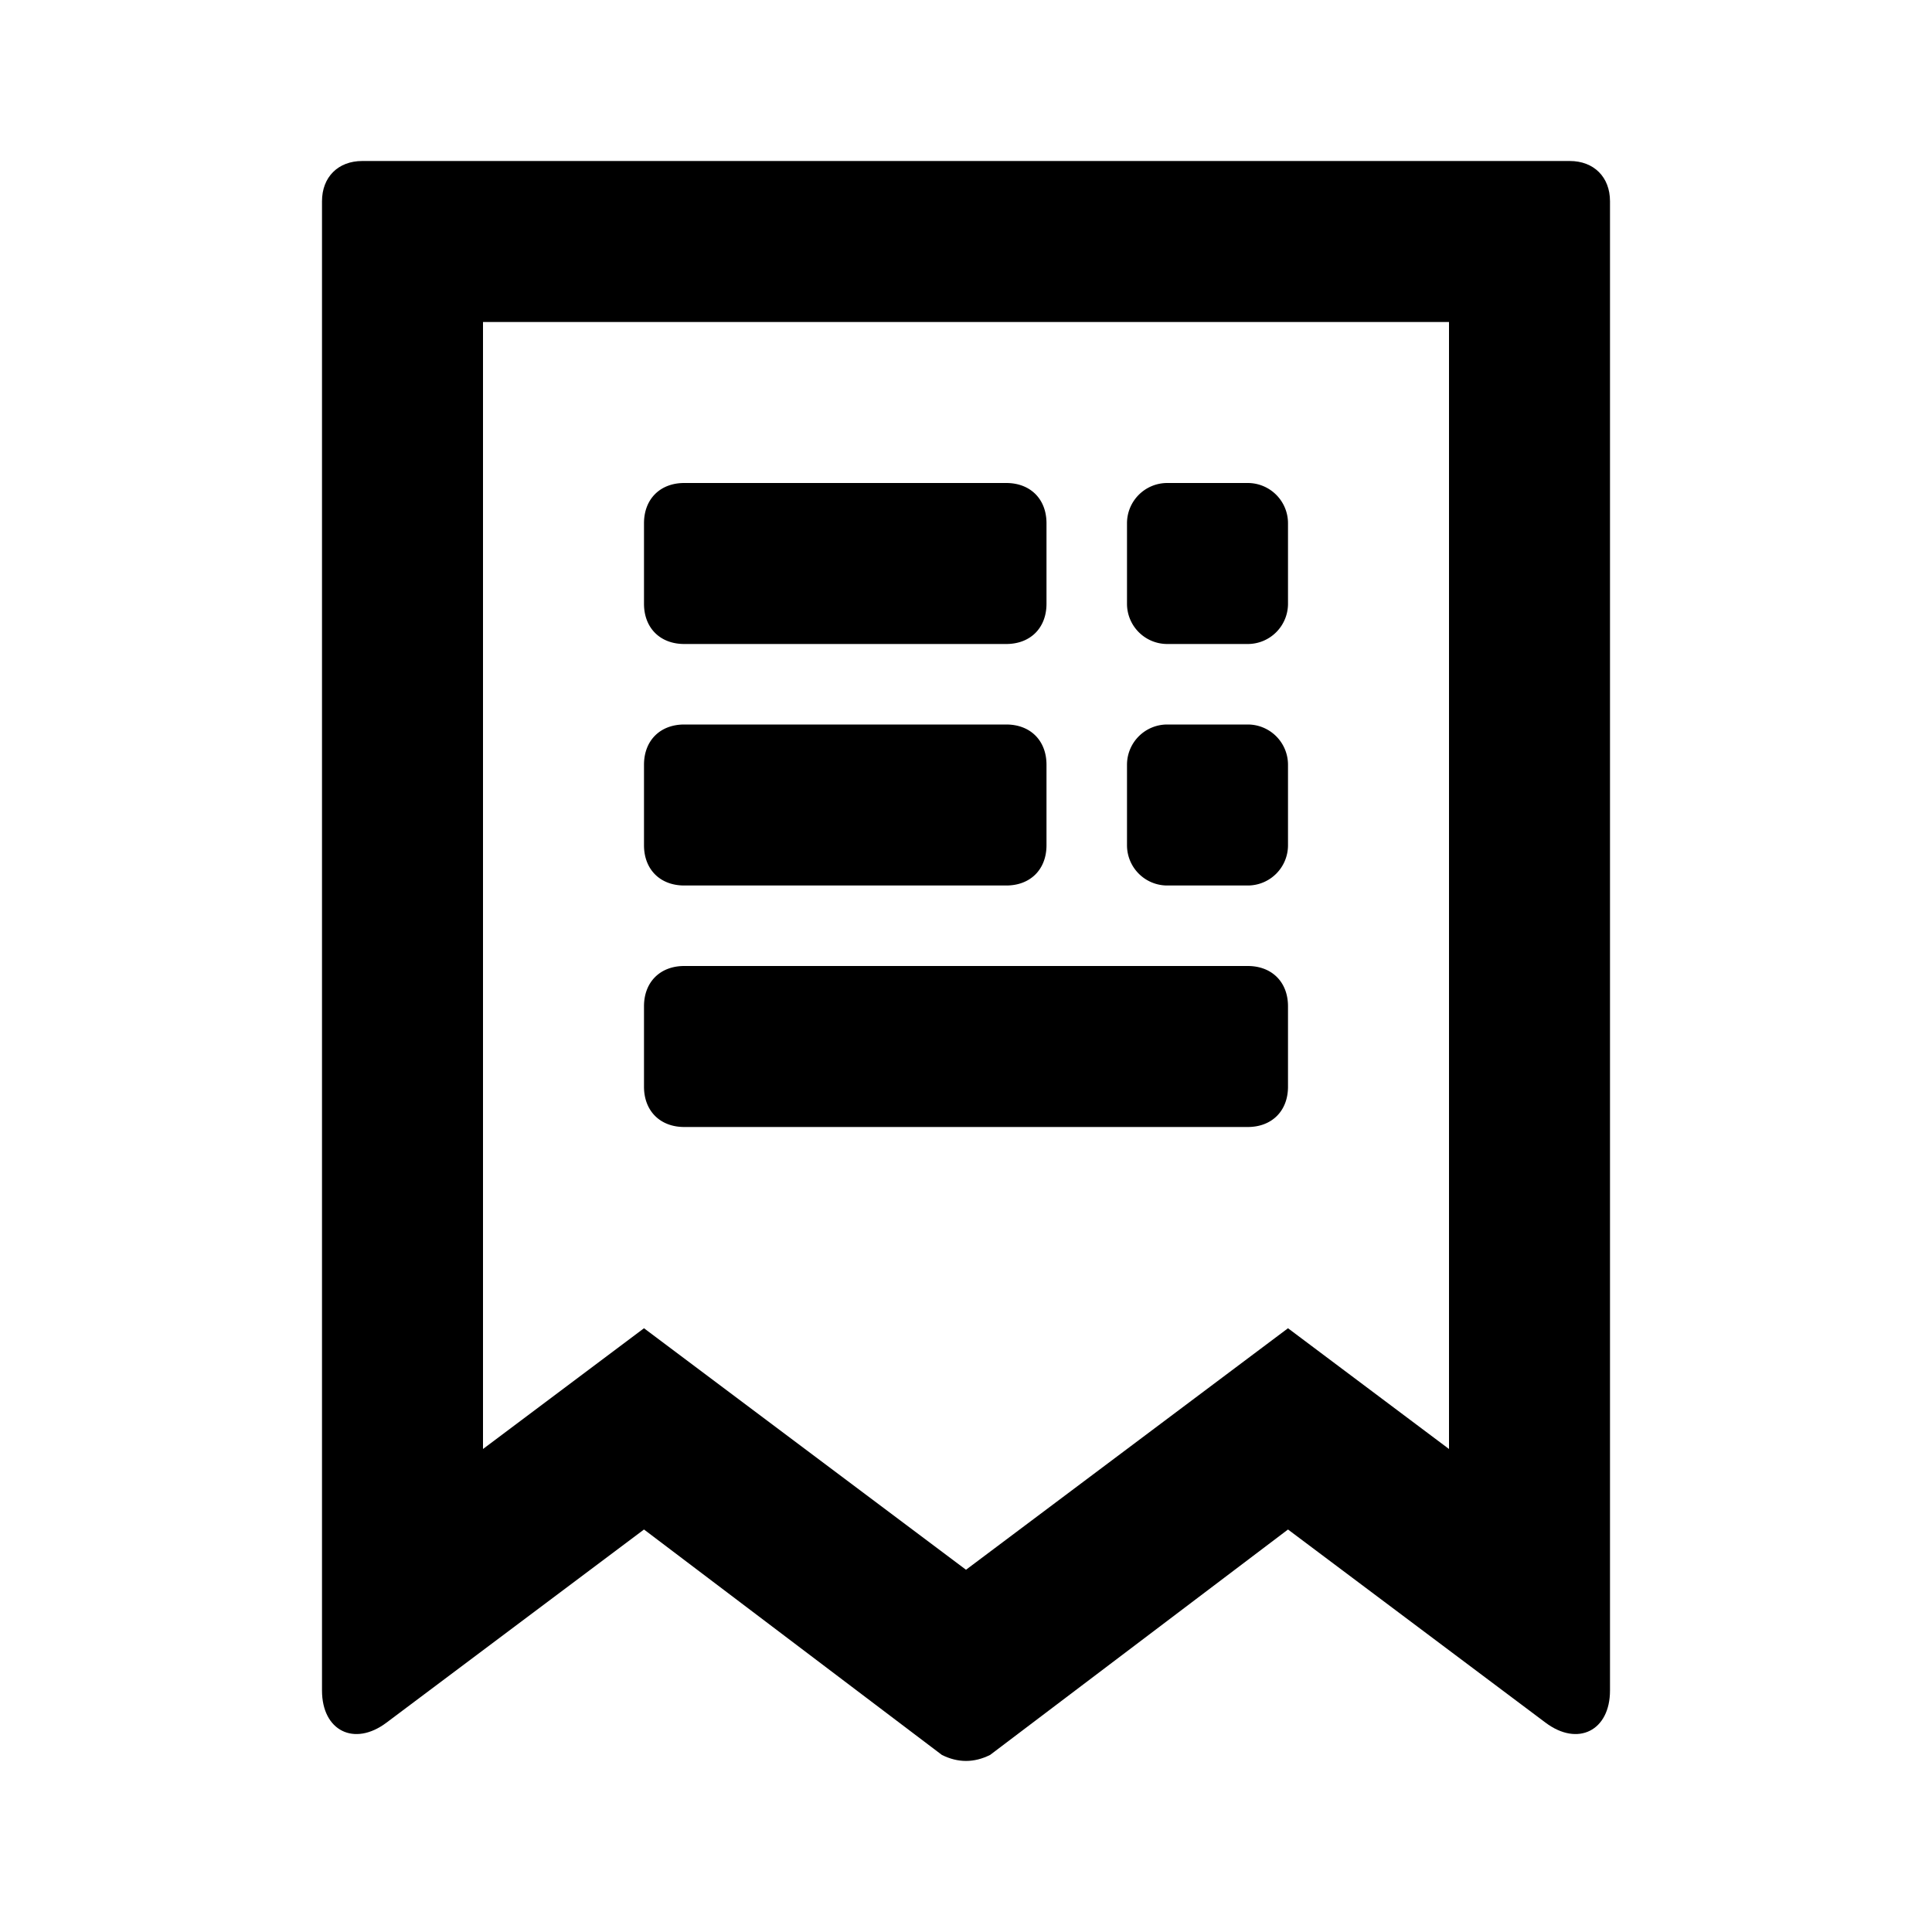 <svg xmlns="http://www.w3.org/2000/svg" width="24" height="24" class="wd-icon-dashboard-expenses wd-icon" focusable="false" role="presentation" viewBox="0 0 24 24"><g fill-rule="nonzero" class="wd-icon-container"><path d="M8 6.5c0-.3.2-.5.5-.5h4c.3 0 .5.2.5.5v1c0 .3-.2.5-.5.5h-4c-.3 0-.5-.2-.5-.5v-1zm0 3c0-.3.2-.5.5-.5h4c.3 0 .5.2.5.5v1c0 .3-.2.5-.5.5h-4c-.3 0-.5-.2-.5-.5v-1zM14.5 6h1a.5.5 0 0 1 .5.5v1a.5.5 0 0 1-.5.5h-1a.5.5 0 0 1-.5-.5v-1a.5.5 0 0 1 .5-.5zm0 3h1a.5.5 0 0 1 .5.5v1a.5.5 0 0 1-.5.5h-1a.5.5 0 0 1-.5-.5v-1a.5.5 0 0 1 .5-.5zM8 12.5c0-.3.2-.5.5-.5h7c.3 0 .5.2.5.5v1c0 .3-.2.5-.5.5h-7c-.3 0-.5-.2-.5-.5v-1z" class="wd-icon-accent"/><path d="M19.5 2c.3 0 .5.2.5.5V21c0 .5-.4.7-.8.4L16 19l-3.7 2.8c-.2.1-.4.1-.6 0L8 19l-3.2 2.4c-.4.3-.8.1-.8-.4V2.5c0-.3.2-.5.5-.5h15zM18 4H6v14l2-1.5 4 3 4-3 2 1.5V4z" class="wd-icon-fill"/></g></svg>